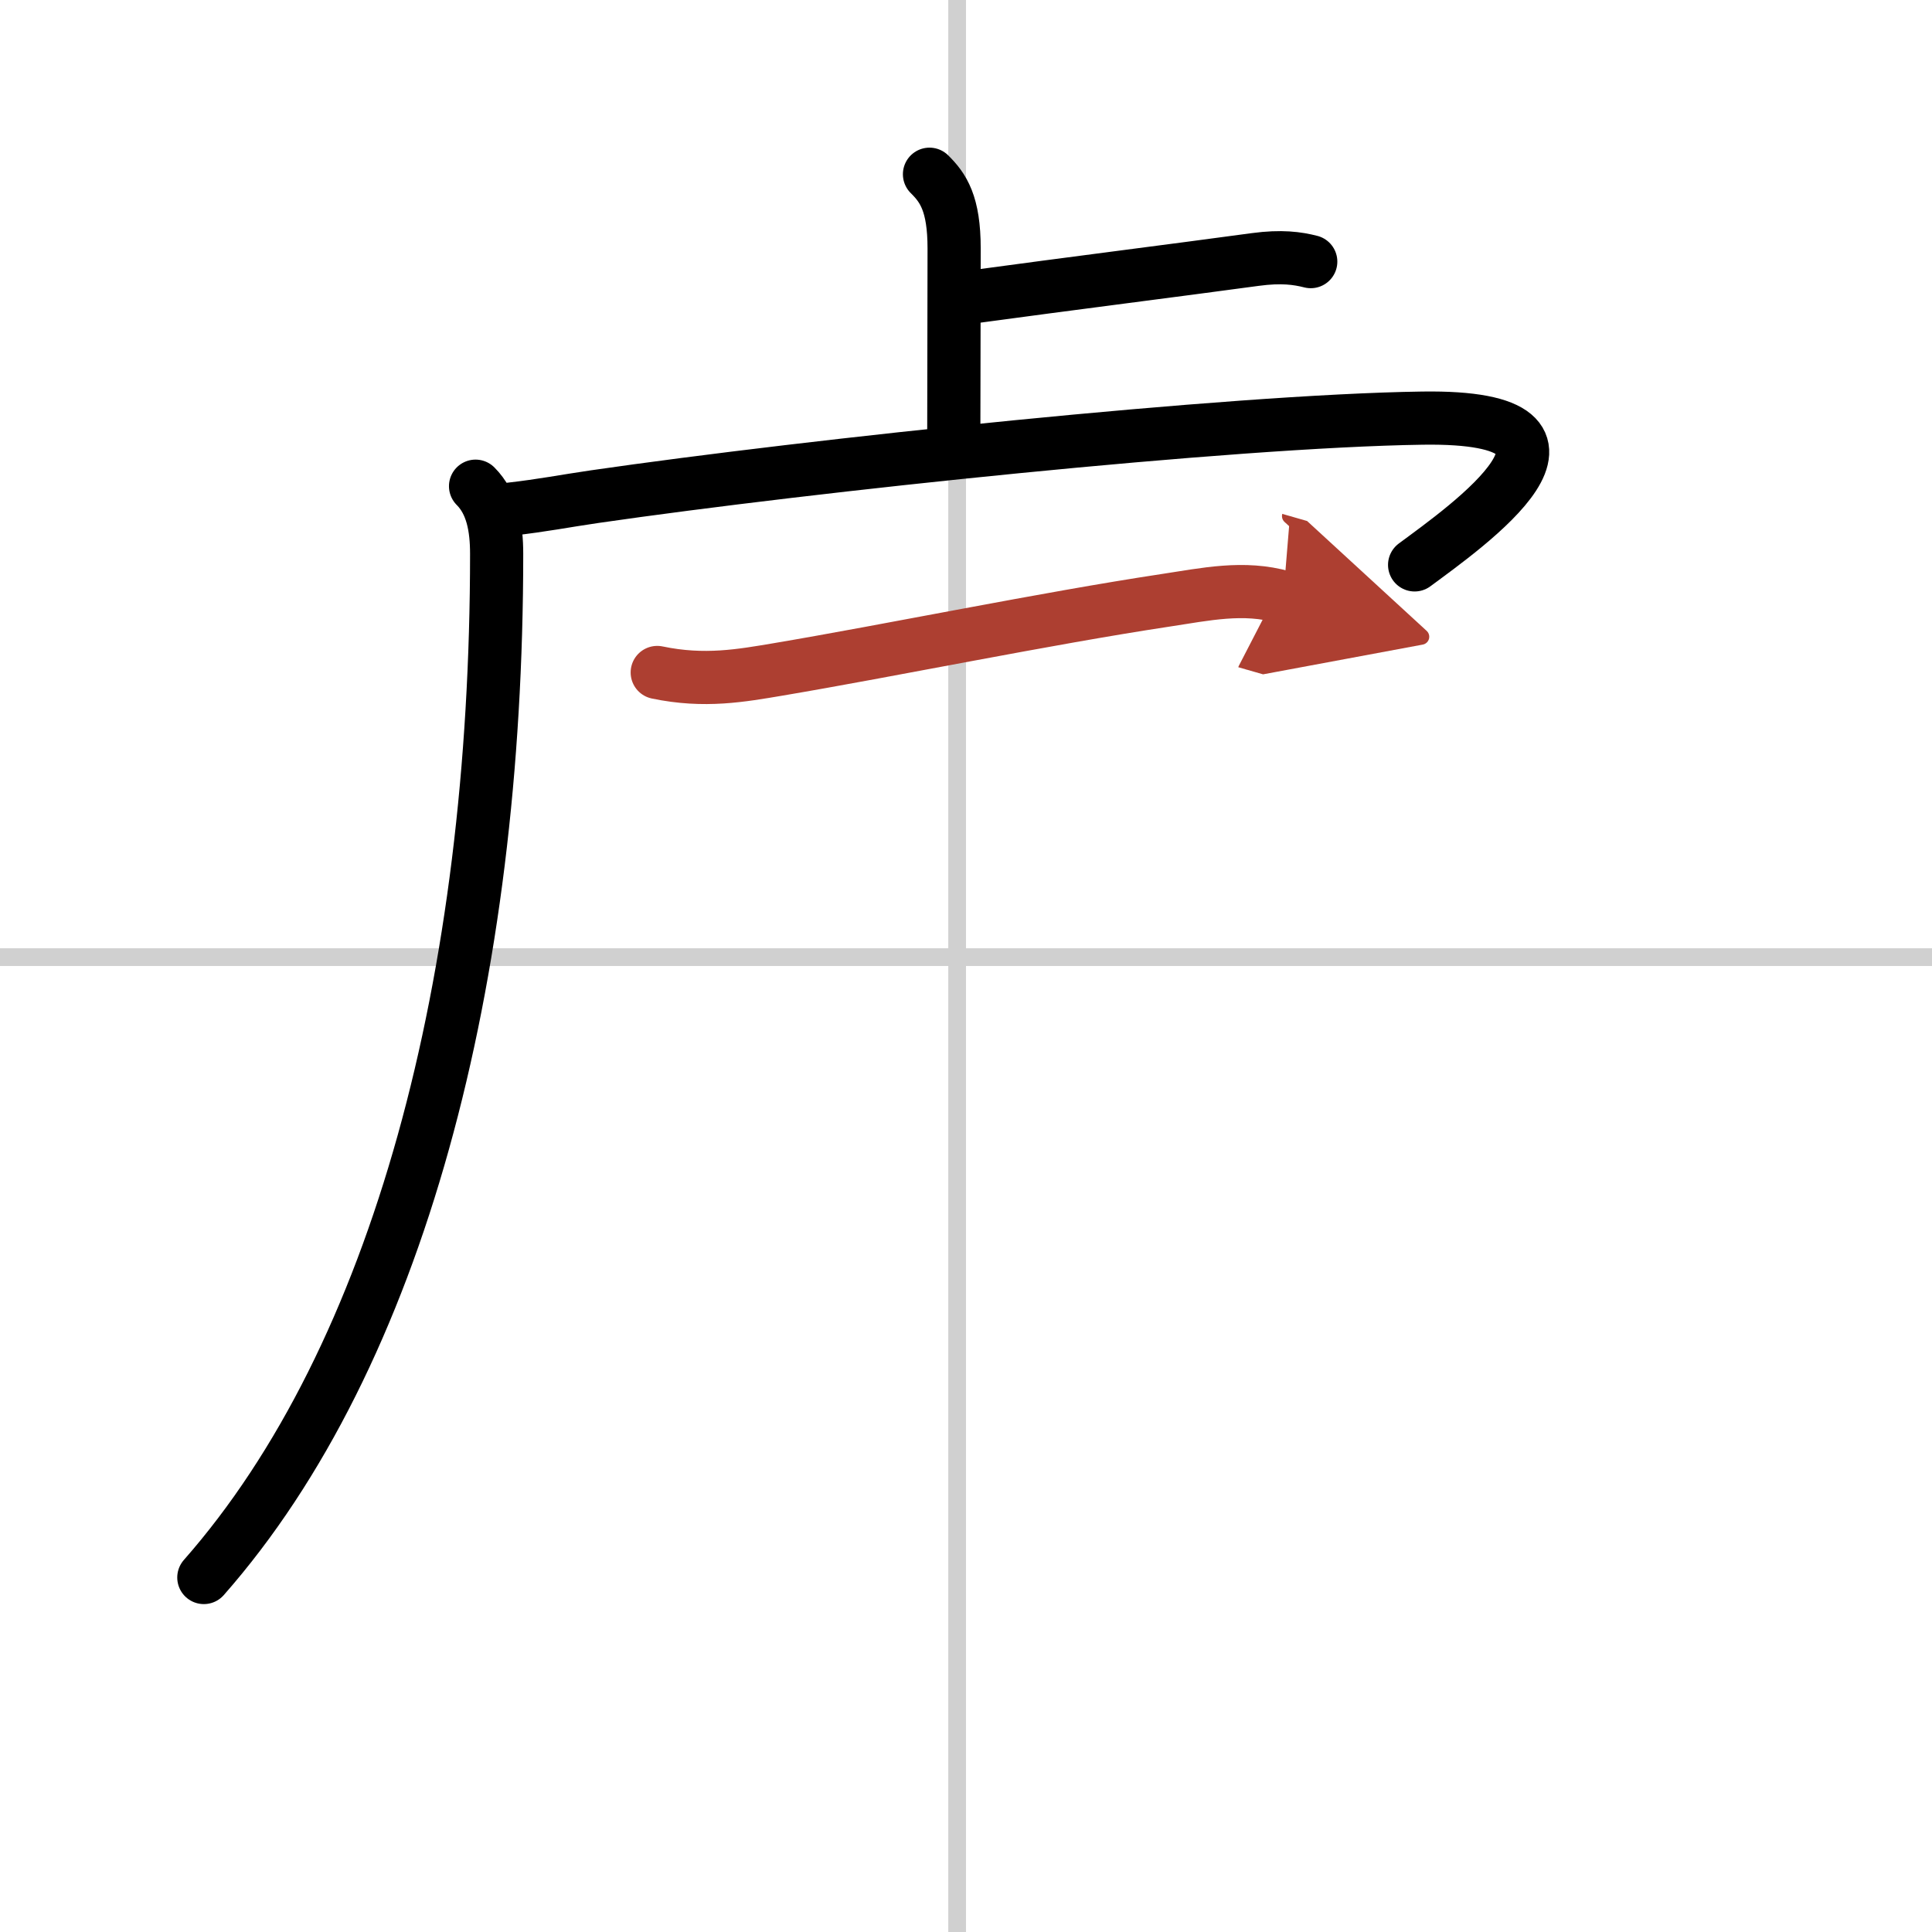 <svg width="400" height="400" viewBox="0 0 109 109" xmlns="http://www.w3.org/2000/svg"><defs><marker id="a" markerWidth="4" orient="auto" refX="1" refY="5" viewBox="0 0 10 10"><polyline points="0 0 10 5 0 10 1 5" fill="#ad3f31" stroke="#ad3f31"/></marker></defs><g fill="none" stroke="#000" stroke-linecap="round" stroke-linejoin="round" stroke-width="3"><rect width="100%" height="100%" fill="#fff" stroke="#fff"/><line x1="54" x2="54" y2="109" stroke="#d0d0d0" stroke-width="1"/><line x2="109" y1="54" y2="54" stroke="#d0d0d0" stroke-width="1"/><path d="m52.44 9.83c0.78 0.77 1.39 1.66 1.39 4.19 0 4.92-0.02 6.84-0.02 10.98"/><path d="m54.72 16.77c5.65-0.77 11.62-1.52 16.1-2.13 1.48-0.2 2.38-0.07 3.13 0.12"/><path d="m26.83 27.43c0.94 0.94 1.19 2.32 1.19 3.82 0 24-5.52 45.25-16.52 57.75"/><path d="m28.66 28.74c2.09-0.24 3.1-0.46 4.89-0.72 12.21-1.77 35.8-4.27 46.69-4.43 11.48-0.17 2.43 6.16-0.43 8.28"/><path d="m37.08 37.94c2.67 0.56 4.77 0.17 6.8-0.17 6.4-1.08 15.07-2.87 21.87-3.9 2.25-0.34 4.42-0.82 6.65-0.18" marker-end="url(#a)" stroke="#ad3f31"/></g></svg>
